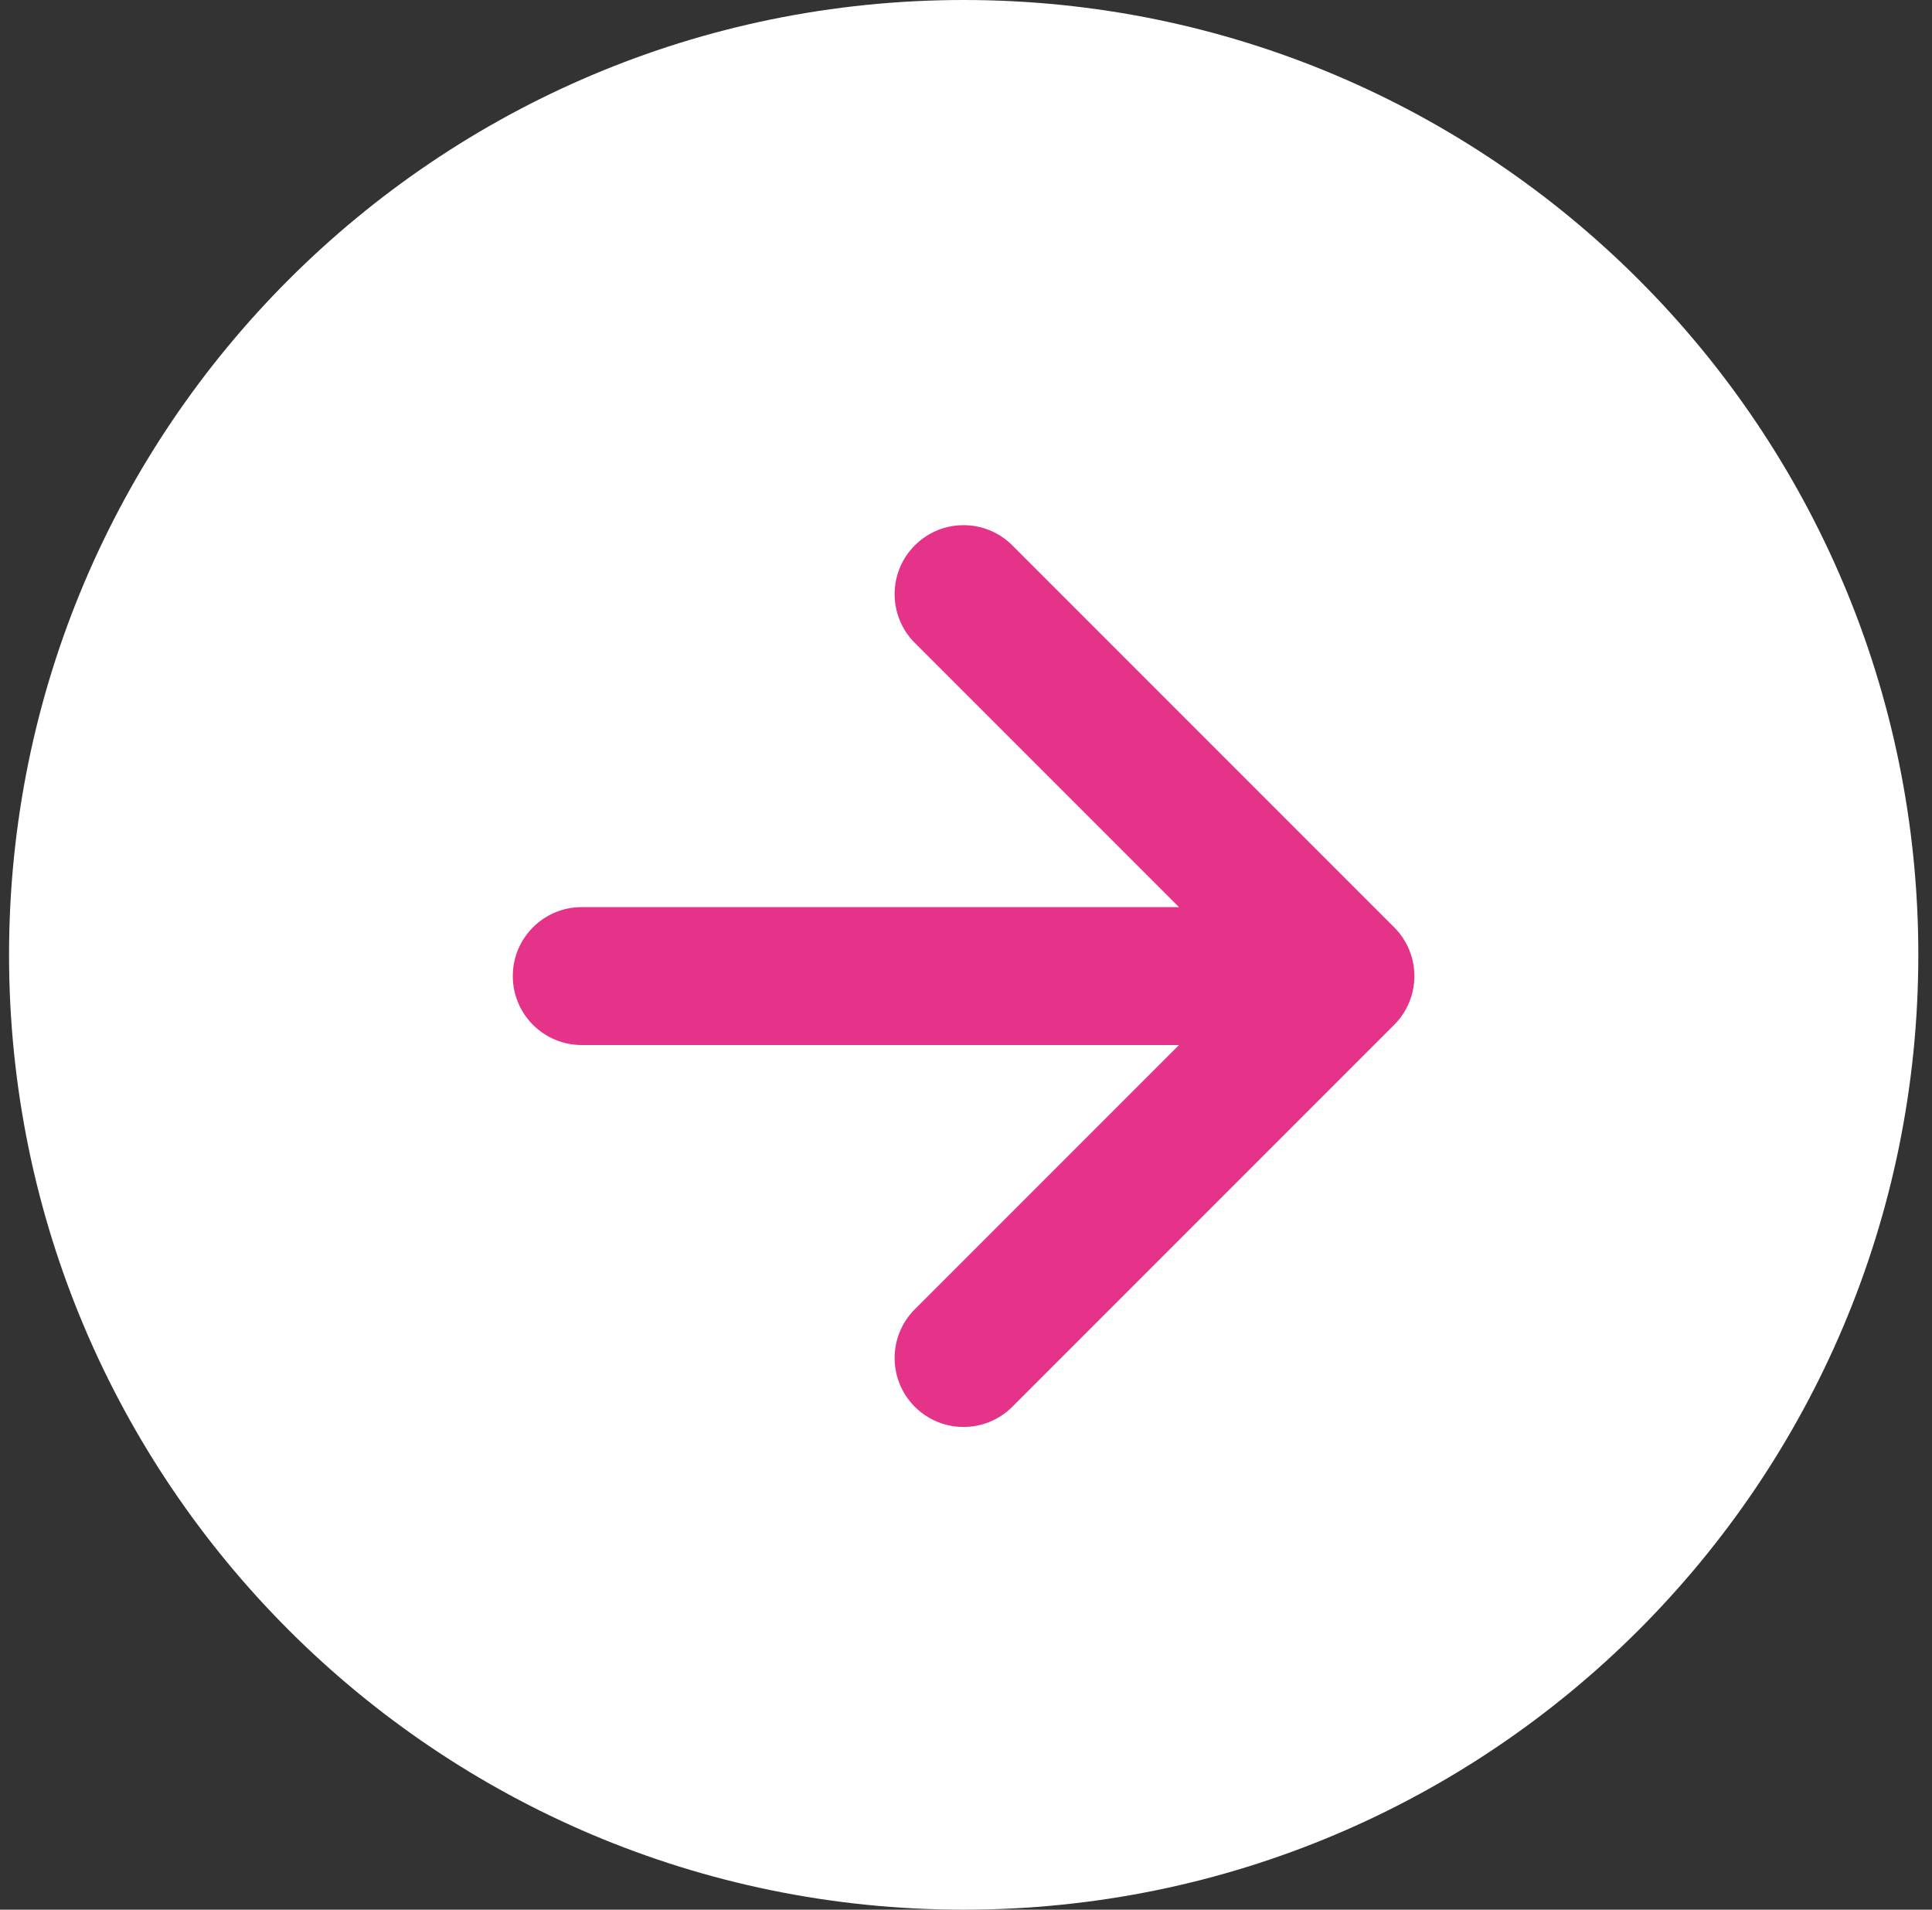 <svg width="85" height="84" viewBox="0 0 85 84" fill="none" xmlns="http://www.w3.org/2000/svg">
<rect x="0" y="0" width="85" height="84" fill="#333333" stroke="none"/>
<path d="M42.398 84C65.594 84 84.398 65.196 84.398 42C84.398 18.804 65.594 0 42.398 0C19.203 0 0.398 18.804 0.398 42C0.398 65.196 19.203 84 42.398 84Z" fill="white"/>
<path fill-rule="evenodd" clip-rule="evenodd" d="M62.227 42.934C62.227 43.738 61.907 44.51 61.338 45.079L44.538 61.879C43.353 63.063 41.433 63.063 40.248 61.879C39.064 60.694 39.064 58.774 40.248 57.589L54.903 42.934L40.248 28.279C39.064 27.094 39.064 25.174 40.248 23.989C41.433 22.804 43.353 22.804 44.538 23.989L61.338 40.789C61.907 41.358 62.227 42.129 62.227 42.934Z" fill="#E43388"/>
<path fill-rule="evenodd" clip-rule="evenodd" d="M22.561 42.934C22.561 41.258 23.919 39.9 25.594 39.9H57.327C59.002 39.9 60.361 41.258 60.361 42.934C60.361 44.609 59.002 45.967 57.327 45.967H25.594C23.919 45.967 22.561 44.609 22.561 42.934Z" fill="#E43388"/>
</svg>
